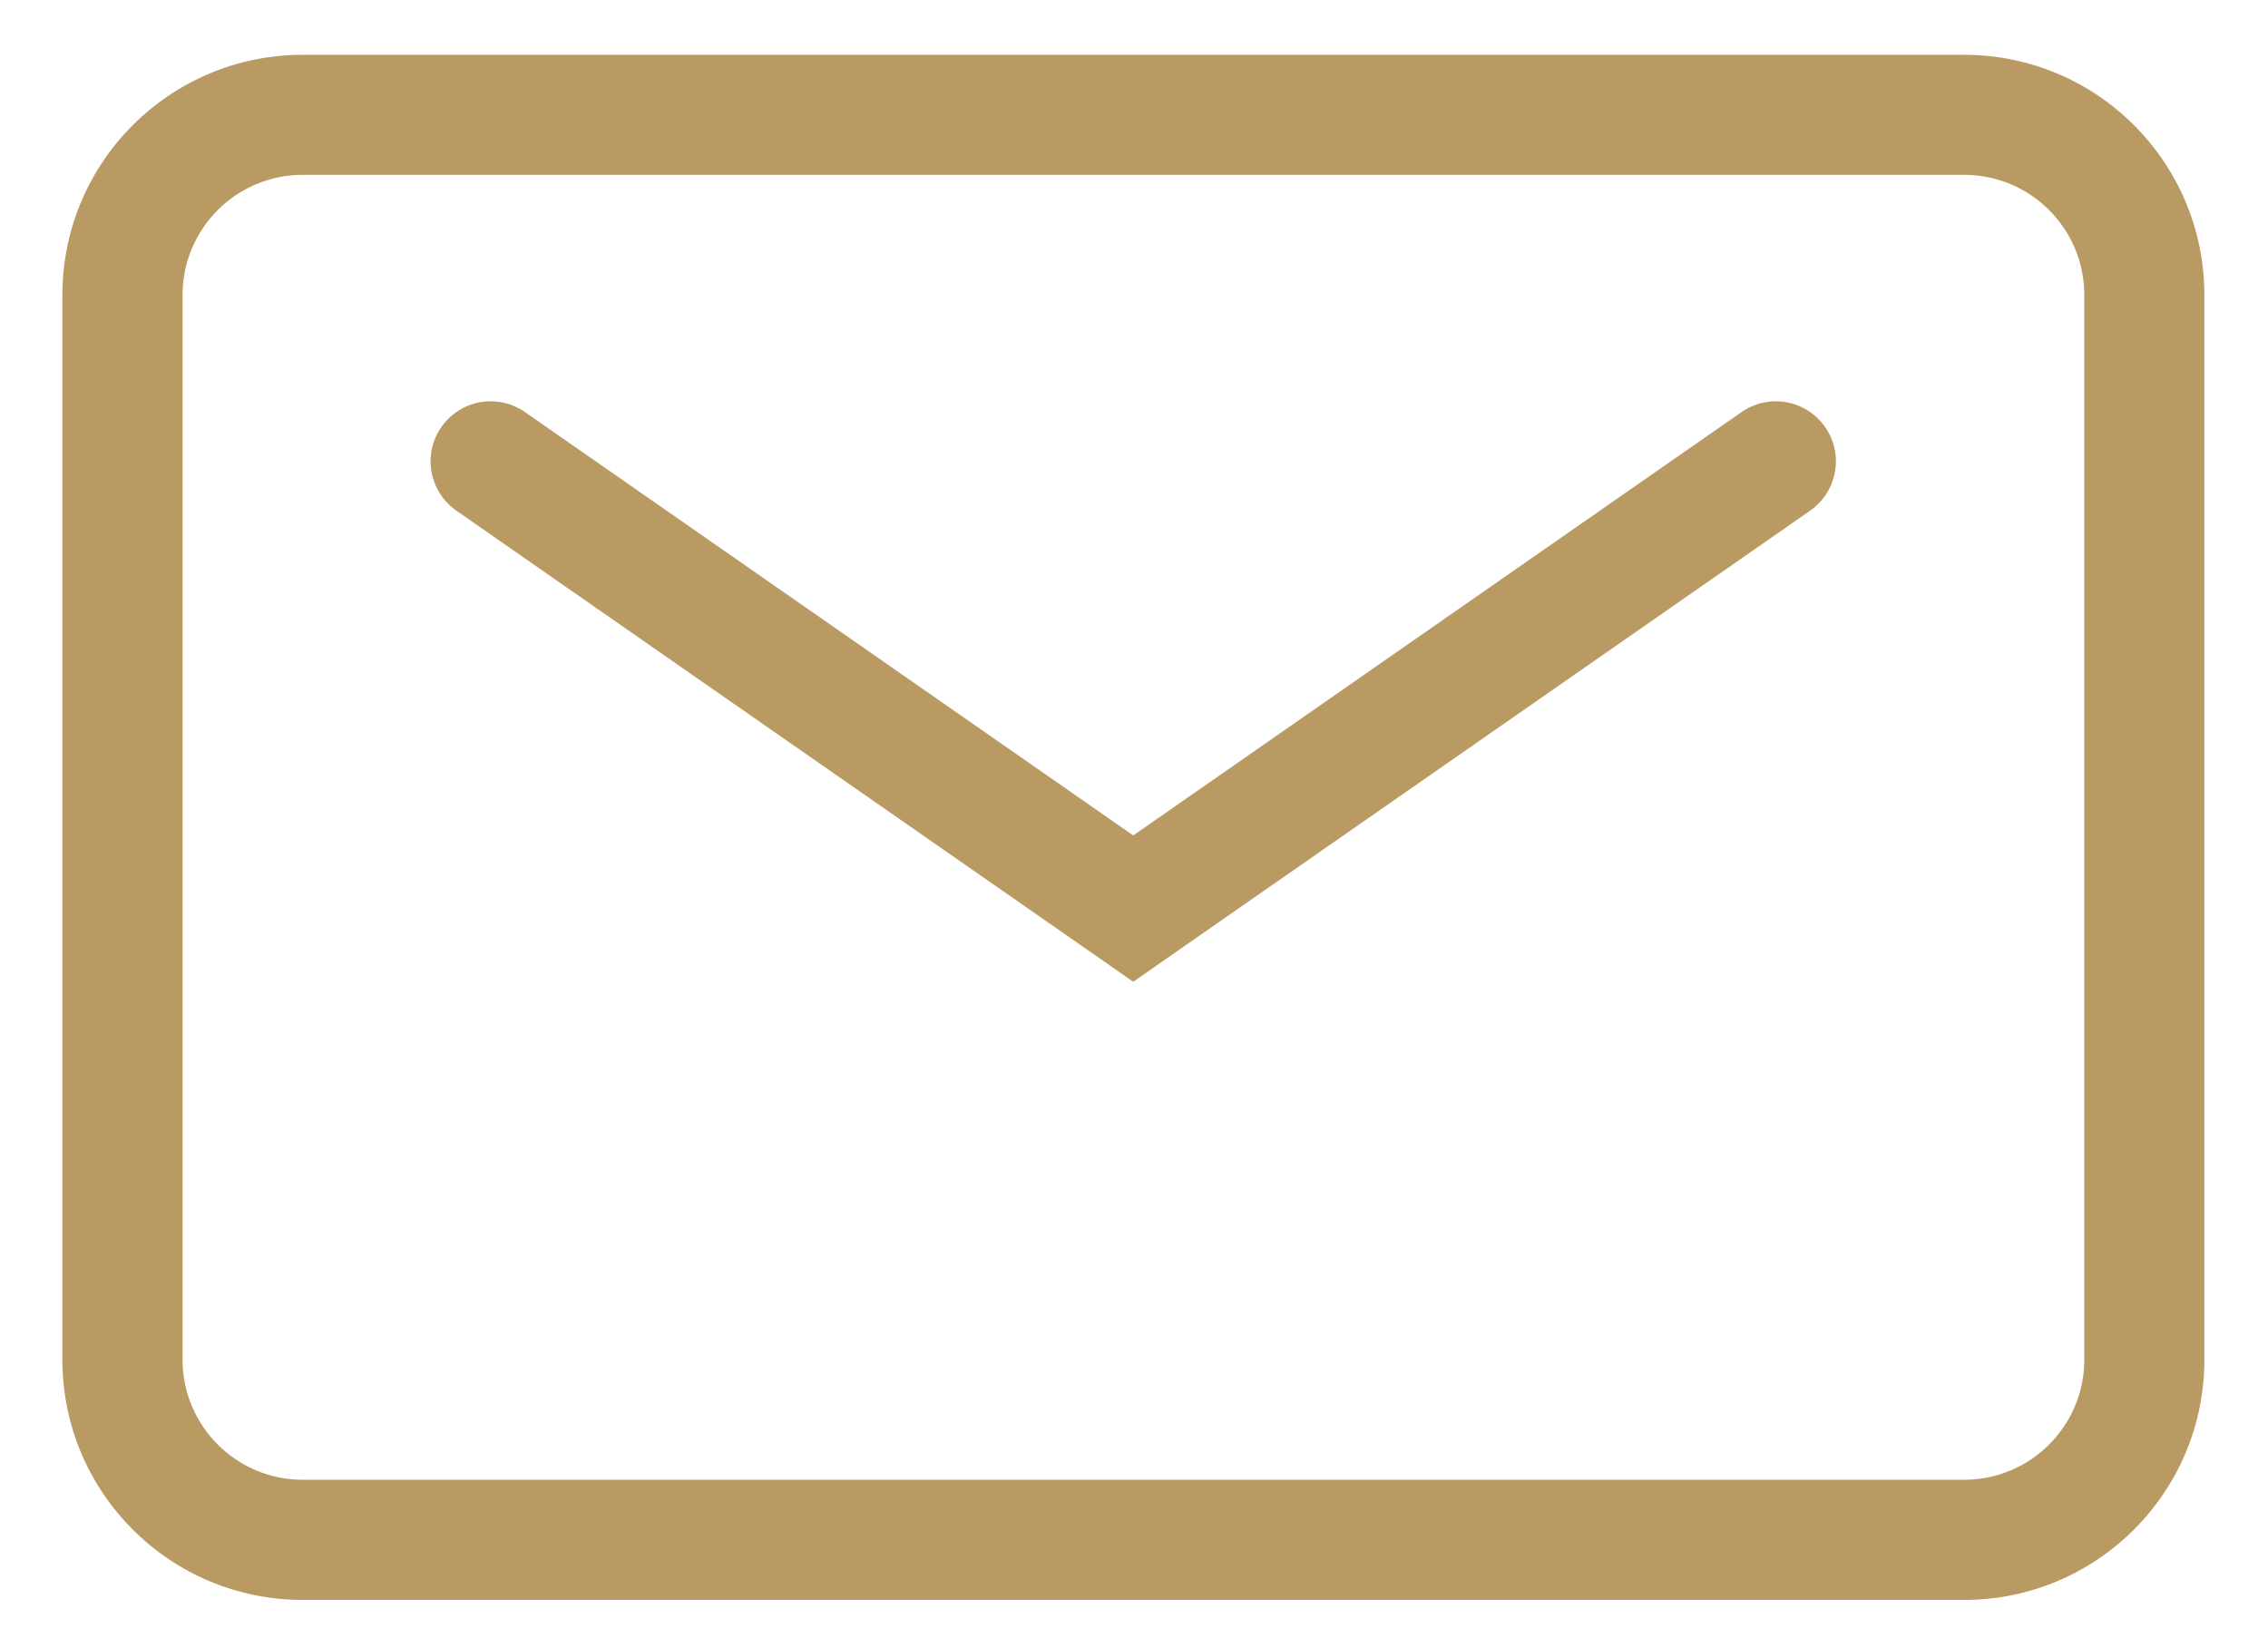 <?xml version="1.0" encoding="UTF-8"?> <svg xmlns="http://www.w3.org/2000/svg" width="18" height="13" viewBox="0 0 18 13" fill="none"><path fill-rule="evenodd" clip-rule="evenodd" d="M2.402 1.388H15.588C16.115 1.388 16.542 1.815 16.542 2.342V10.794C16.542 11.32 16.115 11.747 15.588 11.747H2.402C1.876 11.747 1.449 11.32 1.449 10.794V2.342C1.449 1.815 1.876 1.388 2.402 1.388ZM0.495 2.342C0.495 1.289 1.349 0.435 2.402 0.435H15.588C16.641 0.435 17.495 1.289 17.495 2.342V10.794C17.495 11.847 16.641 12.701 15.588 12.701H2.402C1.349 12.701 0.495 11.847 0.495 10.794V2.342ZM4.166 3.271C3.95 3.121 3.653 3.174 3.503 3.39C3.352 3.606 3.406 3.903 3.622 4.054L8.722 7.604L8.994 7.794L9.266 7.604L14.366 4.054C14.582 3.903 14.636 3.606 14.485 3.39C14.335 3.174 14.038 3.121 13.822 3.271L8.994 6.632L4.166 3.271Z" fill="#BA9A63"></path></svg> 